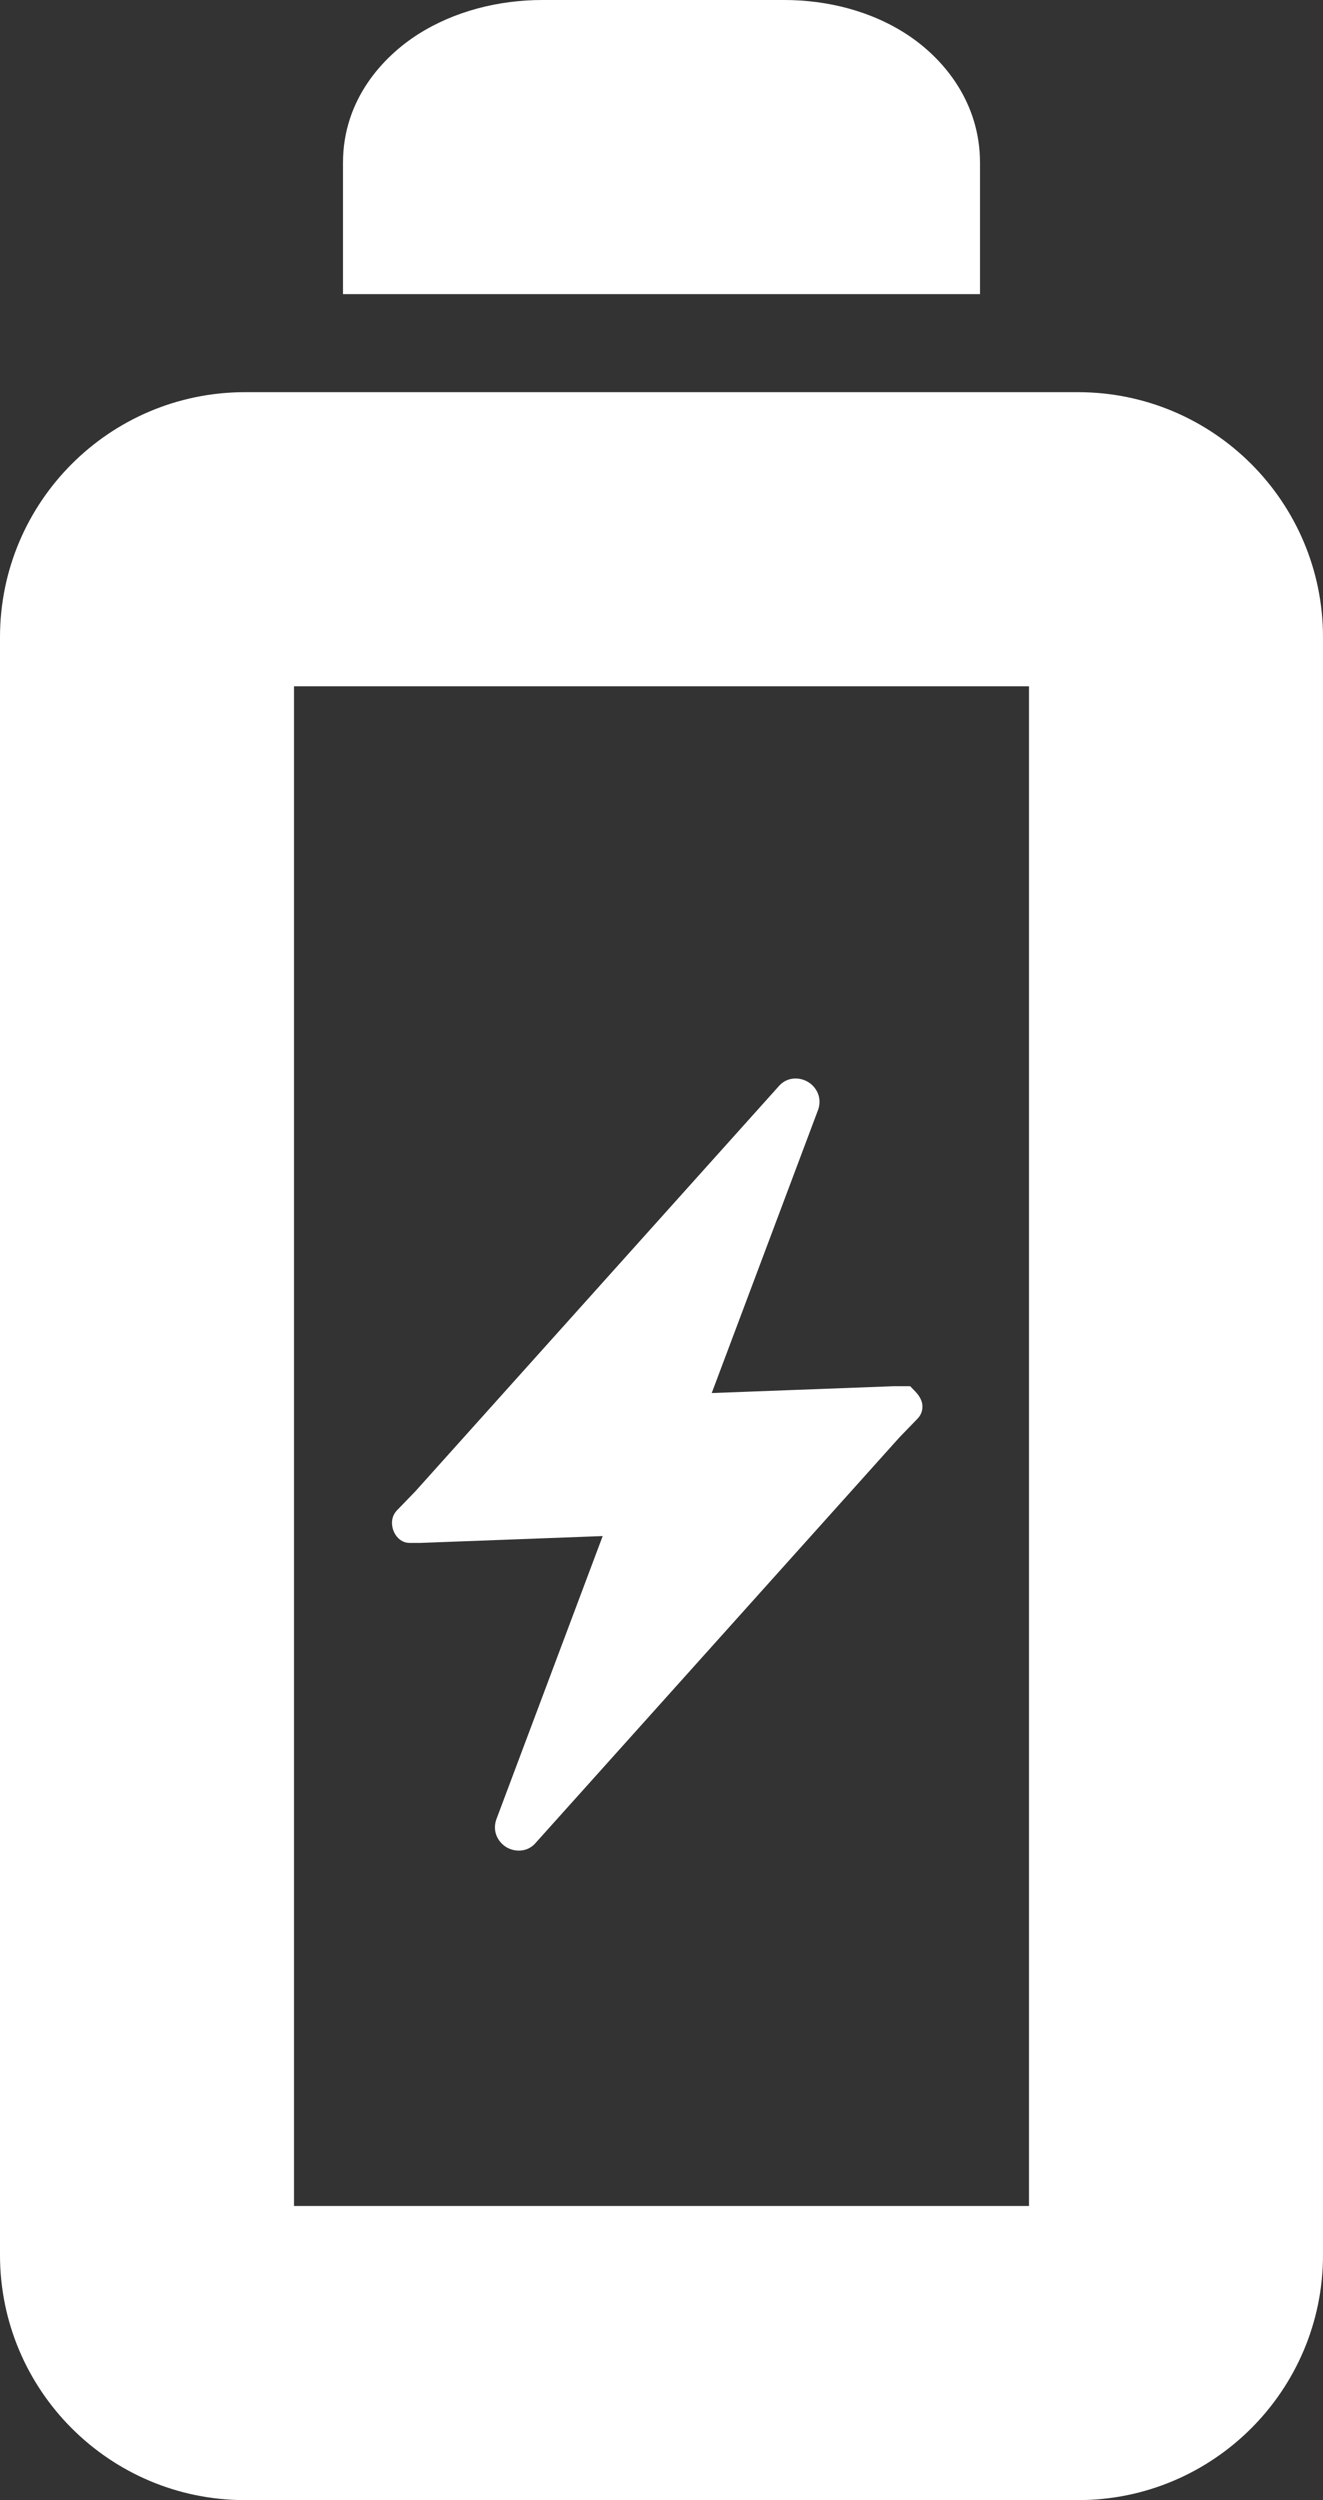 <svg width="27" height="51" viewBox="0 0 27 51" fill="none" xmlns="http://www.w3.org/2000/svg">
<rect x="0" y="0" width="27" height="51" fill="#333333" stroke="none"/>
<path fill-rule="evenodd" clip-rule="evenodd" d="M5 8C2.239 8 0 10.239 0 13V46C0 48.761 2.239 51 5 51H22C24.761 51 27 48.761 27 46V13C27 10.239 24.761 8 22 8H5ZM21 14H6V45H21V14Z" fill="white"/>
<path d="M7 3.318V6H20V3.318C20 2.099 19.276 1.215 18.54 0.723C17.799 0.229 16.896 0 16 0H11.071C10.178 0 9.275 0.227 8.533 0.699C7.816 1.155 7 2.032 7 3.318Z" fill="white"/>
<path d="M16.7 22.628C16.782 22.373 16.648 22.161 16.482 22.066C16.326 21.976 16.085 21.96 15.912 22.137L8.471 30.428L8.102 30.809C7.968 30.948 7.991 31.128 8.03 31.226C8.051 31.28 8.084 31.335 8.131 31.38C8.175 31.422 8.252 31.474 8.355 31.474L8.578 31.474L12.3 31.334L10.13 37.112L10.126 37.123C10.043 37.378 10.177 37.59 10.343 37.686C10.5 37.775 10.741 37.791 10.913 37.614L18.354 29.323L18.723 28.942C18.772 28.892 18.813 28.823 18.823 28.736C18.833 28.653 18.811 28.583 18.787 28.535C18.75 28.457 18.686 28.392 18.655 28.36L18.648 28.353L18.575 28.277L18.247 28.277L14.525 28.417L16.696 22.639L16.7 22.628Z" fill="white"/>
</svg>
